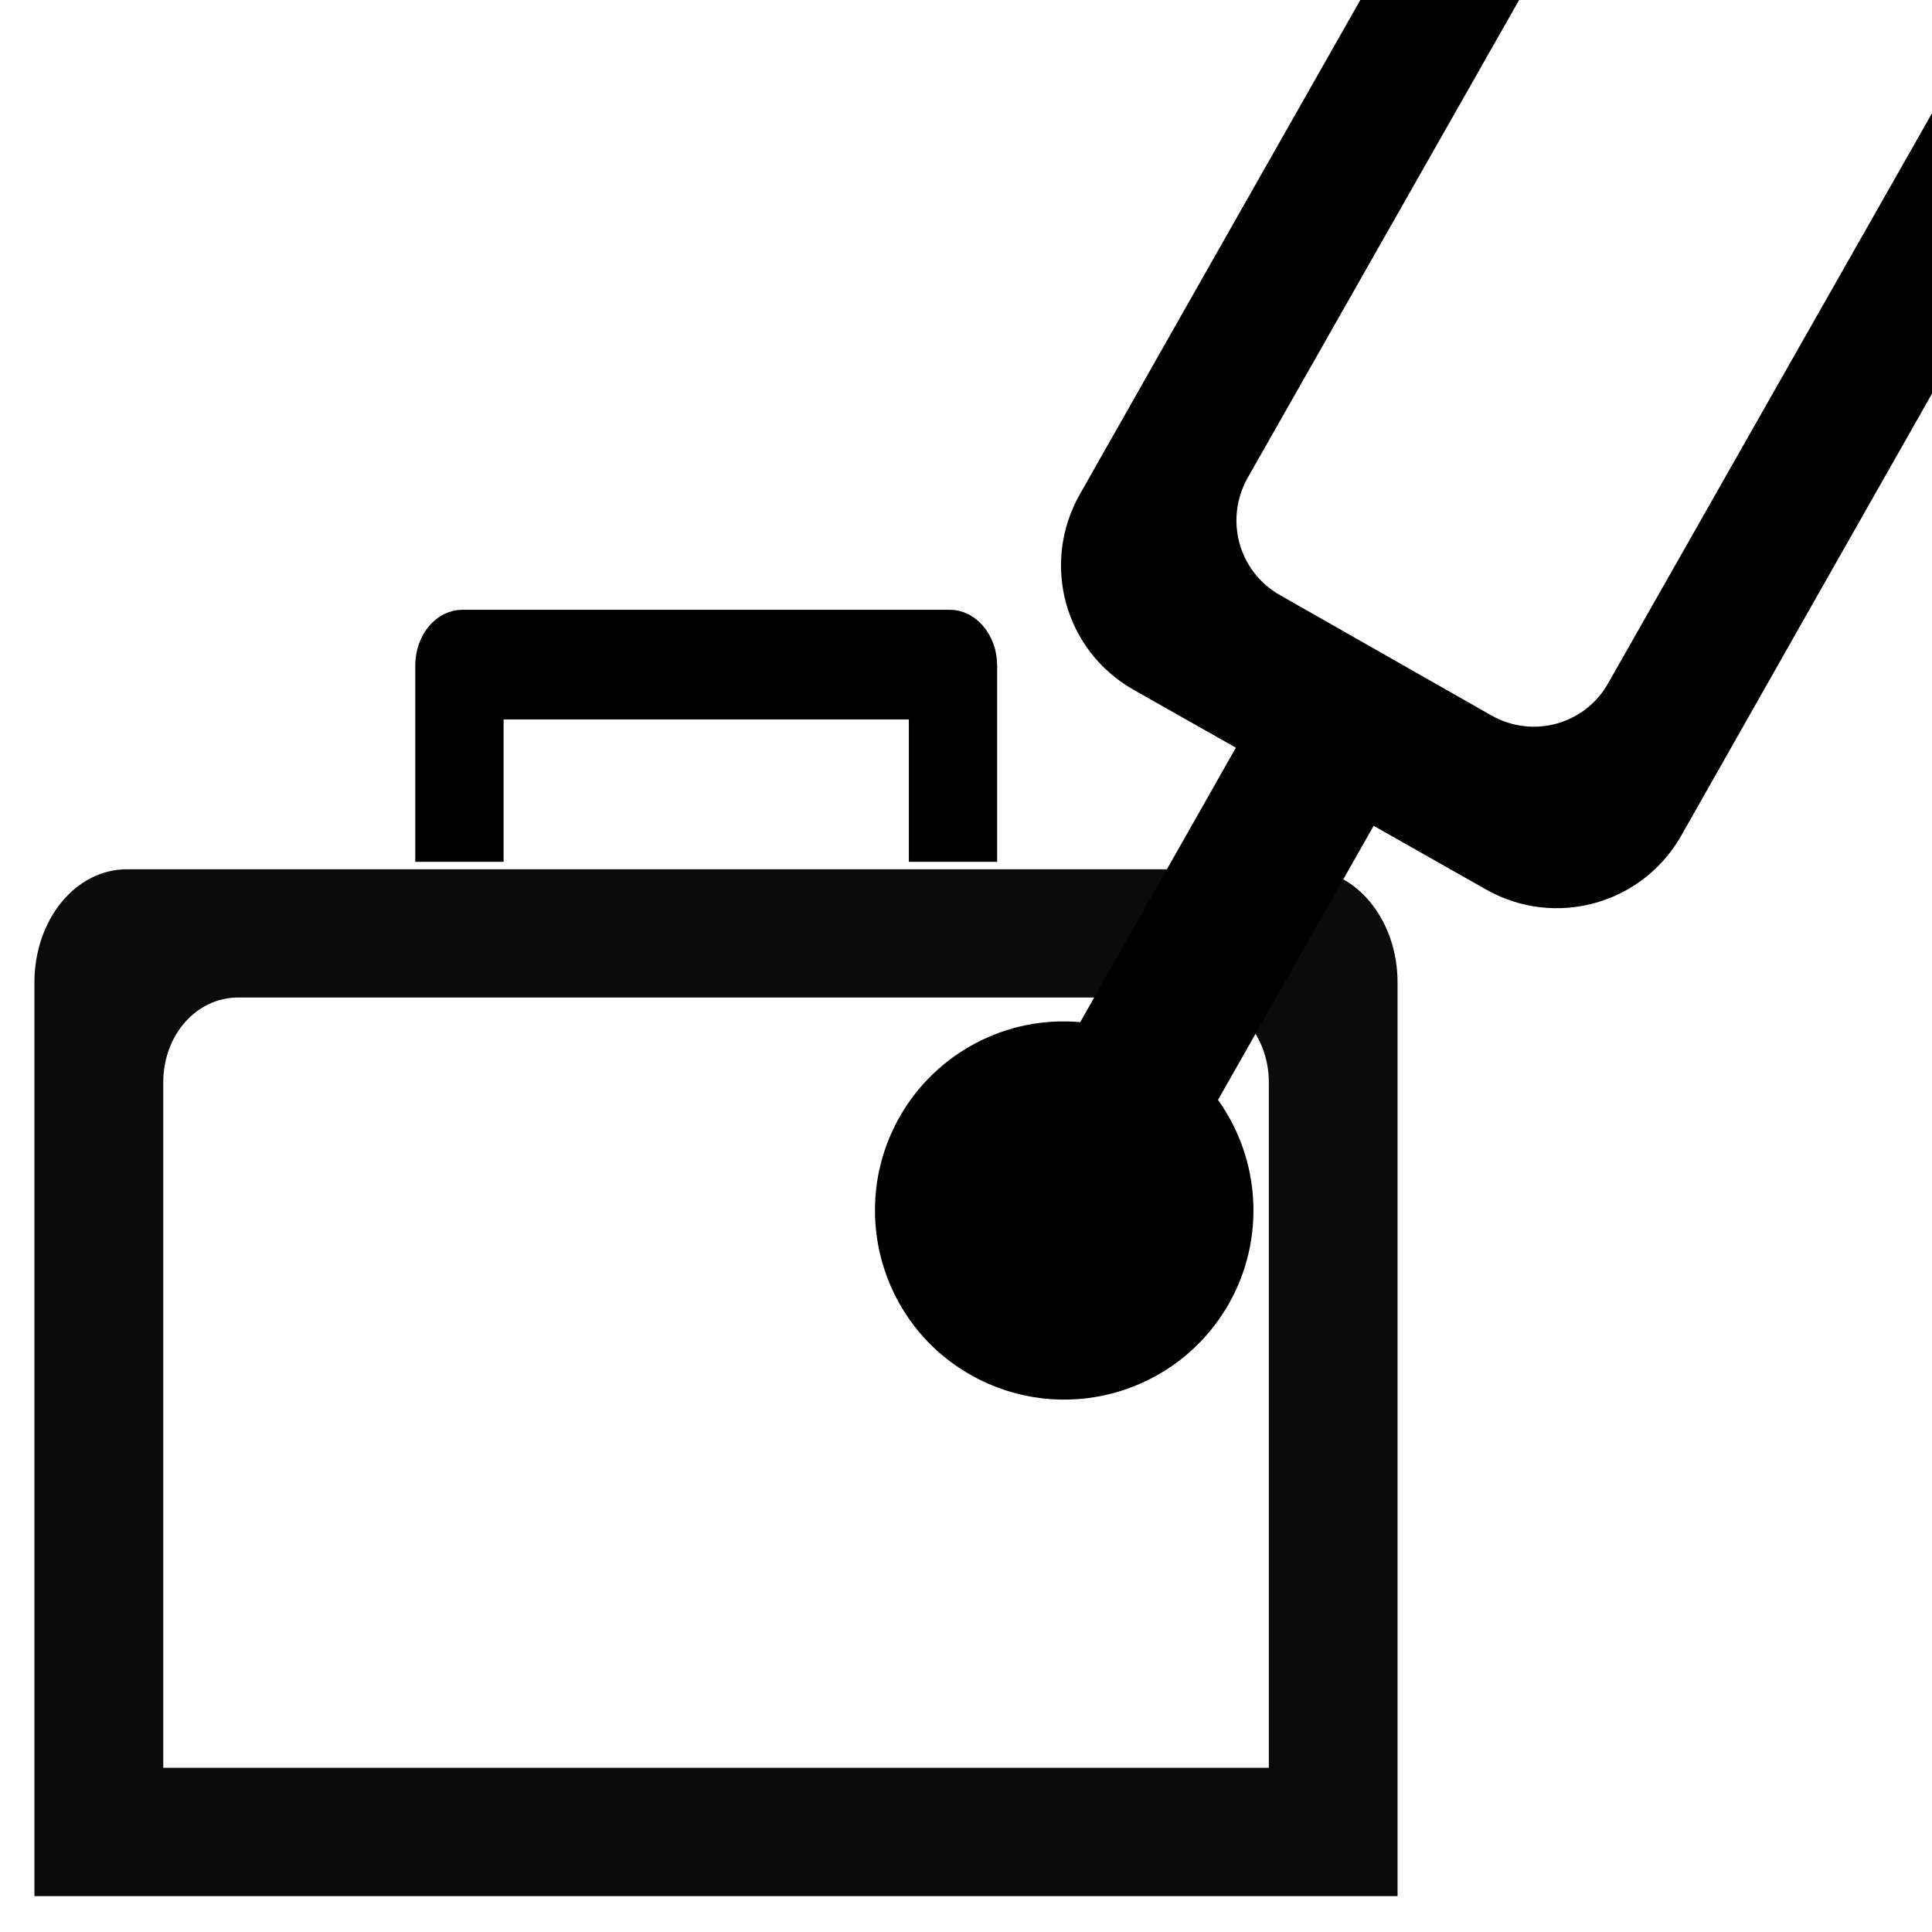 <?xml version="1.0" encoding="UTF-8"?>
<svg height="16px" viewBox="0 0 16 16" width="16px" xmlns="http://www.w3.org/2000/svg">
    <path d="m 165.588 177.035 c -0.089 0 -0.159 0.071 -0.159 0.158 v 1.339 h 0.258 v -1.069 c 0 -0.071 0.066 -0.127 0.141 -0.127 h 4.363 c 0.08 0 0.145 0.055 0.145 0.127 v 1.069 h 0.258 v -1.339 c 0 -0.087 -0.075 -0.158 -0.159 -0.158 z m 0 0" fill="none" stroke="#000000" stroke-width="0.62" transform="matrix(0.833 0 0 0.986 -134.105 -169.201)"/>
    <path d="m 3.91 5.426 c -0.074 0 -0.133 0.07 -0.133 0.156 v 1.32 h 0.215 v -1.055 c 0 -0.07 0.055 -0.125 0.117 -0.125 h 3.637 c 0.066 0 0.121 0.055 0.121 0.125 v 1.055 h 0.215 v -1.32 c 0 -0.086 -0.062 -0.156 -0.133 -0.156 z m 0 0"/>
    <path d="m 1.051 7.199 c -0.426 0 -0.766 0.418 -0.766 0.938 v 7.566 h 11.289 v -7.566 c 0 -0.52 -0.344 -0.938 -0.766 -0.938 z m 0.922 1.062 h 7.914 c 0.344 0 0.621 0.312 0.621 0.703 v 5.676 h -9.156 v -5.676 c 0 -0.391 0.273 -0.703 0.621 -0.703 z m 0 0" fill-opacity="0.957" fill-rule="evenodd"/>
    <path d="m 12.871 -2.109 c -0.172 -0.094 -0.387 -0.035 -0.484 0.137 l -0.41 0.719 l -1.914 3.371 l -1.121 1.977 c -0.324 0.574 -0.125 1.293 0.445 1.617 l 0.848 0.48 l -1.289 2.273 c -0.609 -0.055 -1.195 0.254 -1.496 0.785 c -0.426 0.754 -0.164 1.711 0.59 2.137 c 0.754 0.426 1.707 0.164 2.137 -0.59 c 0.301 -0.531 0.266 -1.191 -0.09 -1.688 l 1.289 -2.27 l 0.93 0.527 c 0.57 0.324 1.293 0.125 1.617 -0.445 l 1.121 -1.977 l 1.914 -3.371 l 0.41 -0.723 c 0.098 -0.168 0.035 -0.387 -0.133 -0.484 l -0.688 -0.391 l -3.227 5.68 c -0.191 0.344 -0.625 0.465 -0.969 0.27 l -1.75 -0.996 c -0.344 -0.195 -0.461 -0.625 -0.27 -0.969 l 3.227 -5.68 z m 0 0"/>
</svg>
